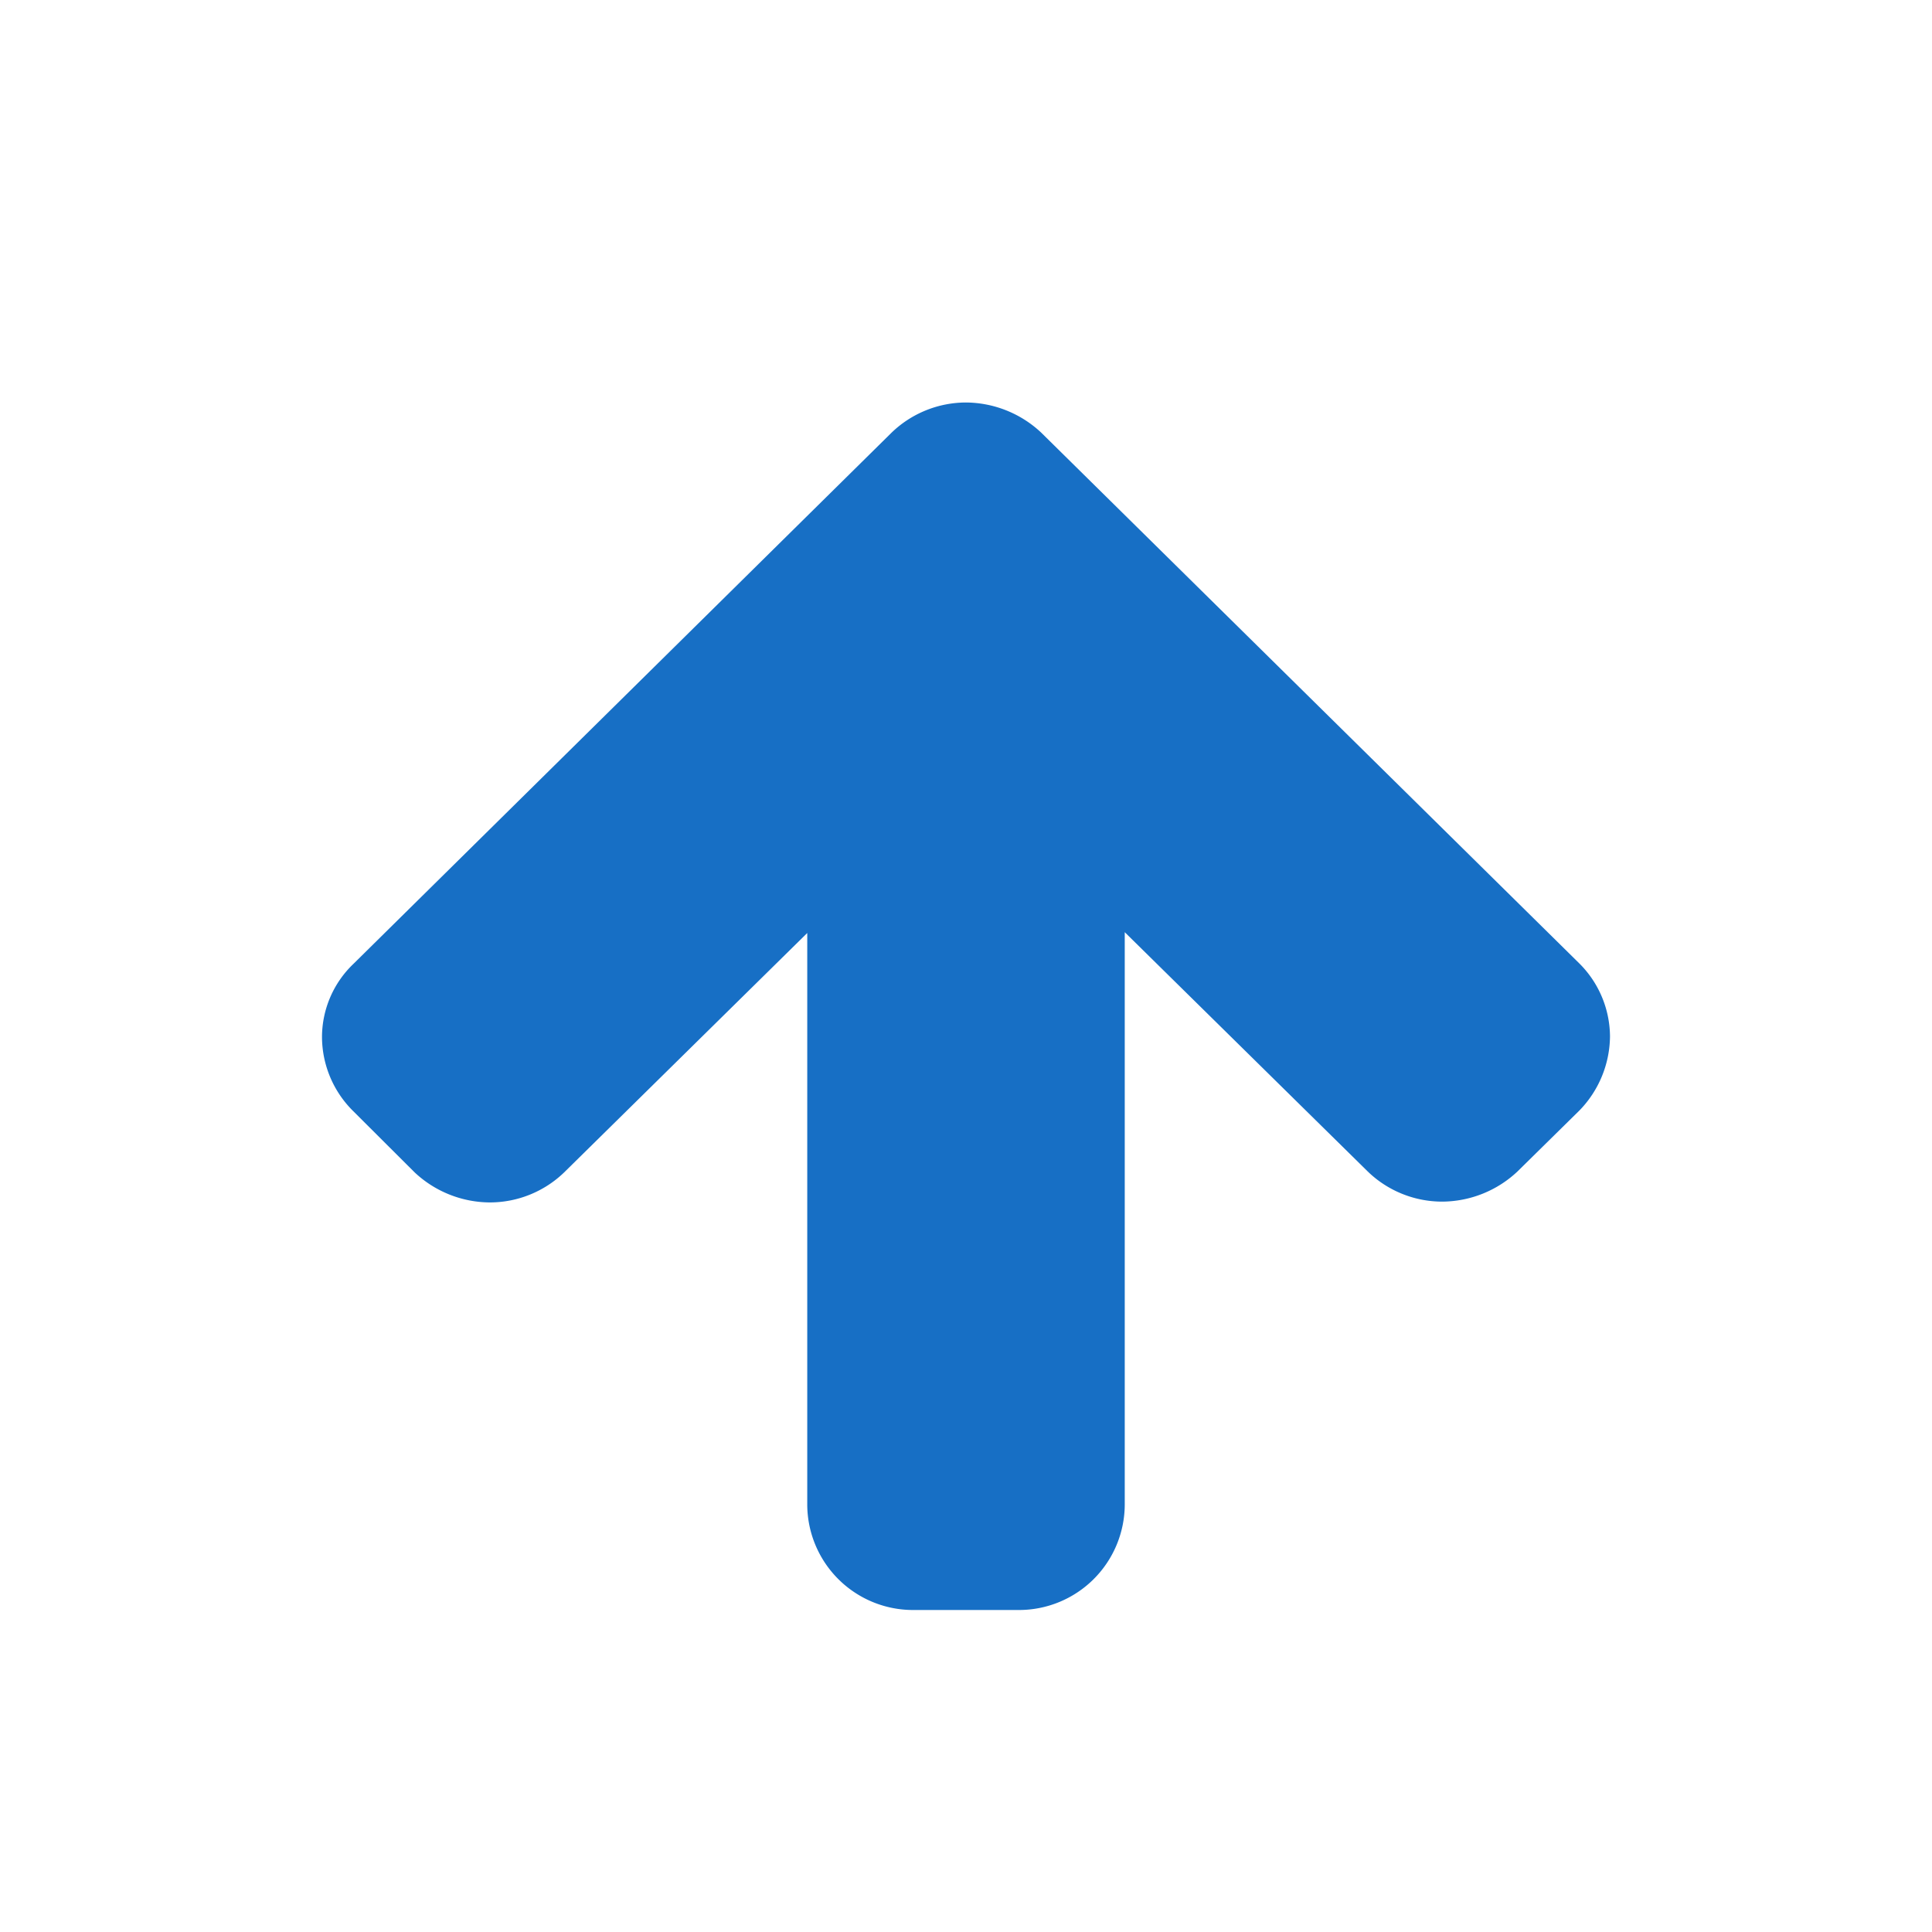 <svg xmlns="http://www.w3.org/2000/svg" width="24" height="24" viewBox="0 0 24 24"><title>neu</title><path d="M19.62,11.969,12.934,5.374A1.378,1.378,0,0,0,12,5a1.335,1.335,0,0,0-.924.374l-6.686,6.6a1.26,1.26,0,0,0-.39.91,1.3,1.3,0,0,0,.39.921l.76.758a1.375,1.375,0,0,0,.935.374,1.33,1.33,0,0,0,.924-.374l3.019-2.973V18.7A1.314,1.314,0,0,0,11.343,20h1.314a1.314,1.314,0,0,0,1.315-1.3v-7.12l3.019,2.973a1.33,1.33,0,0,0,.924.374,1.375,1.375,0,0,0,.935-.374l.77-.758a1.337,1.337,0,0,0,.38-.921A1.291,1.291,0,0,0,19.62,11.969Z" style="fill:#176FC5"/></svg>